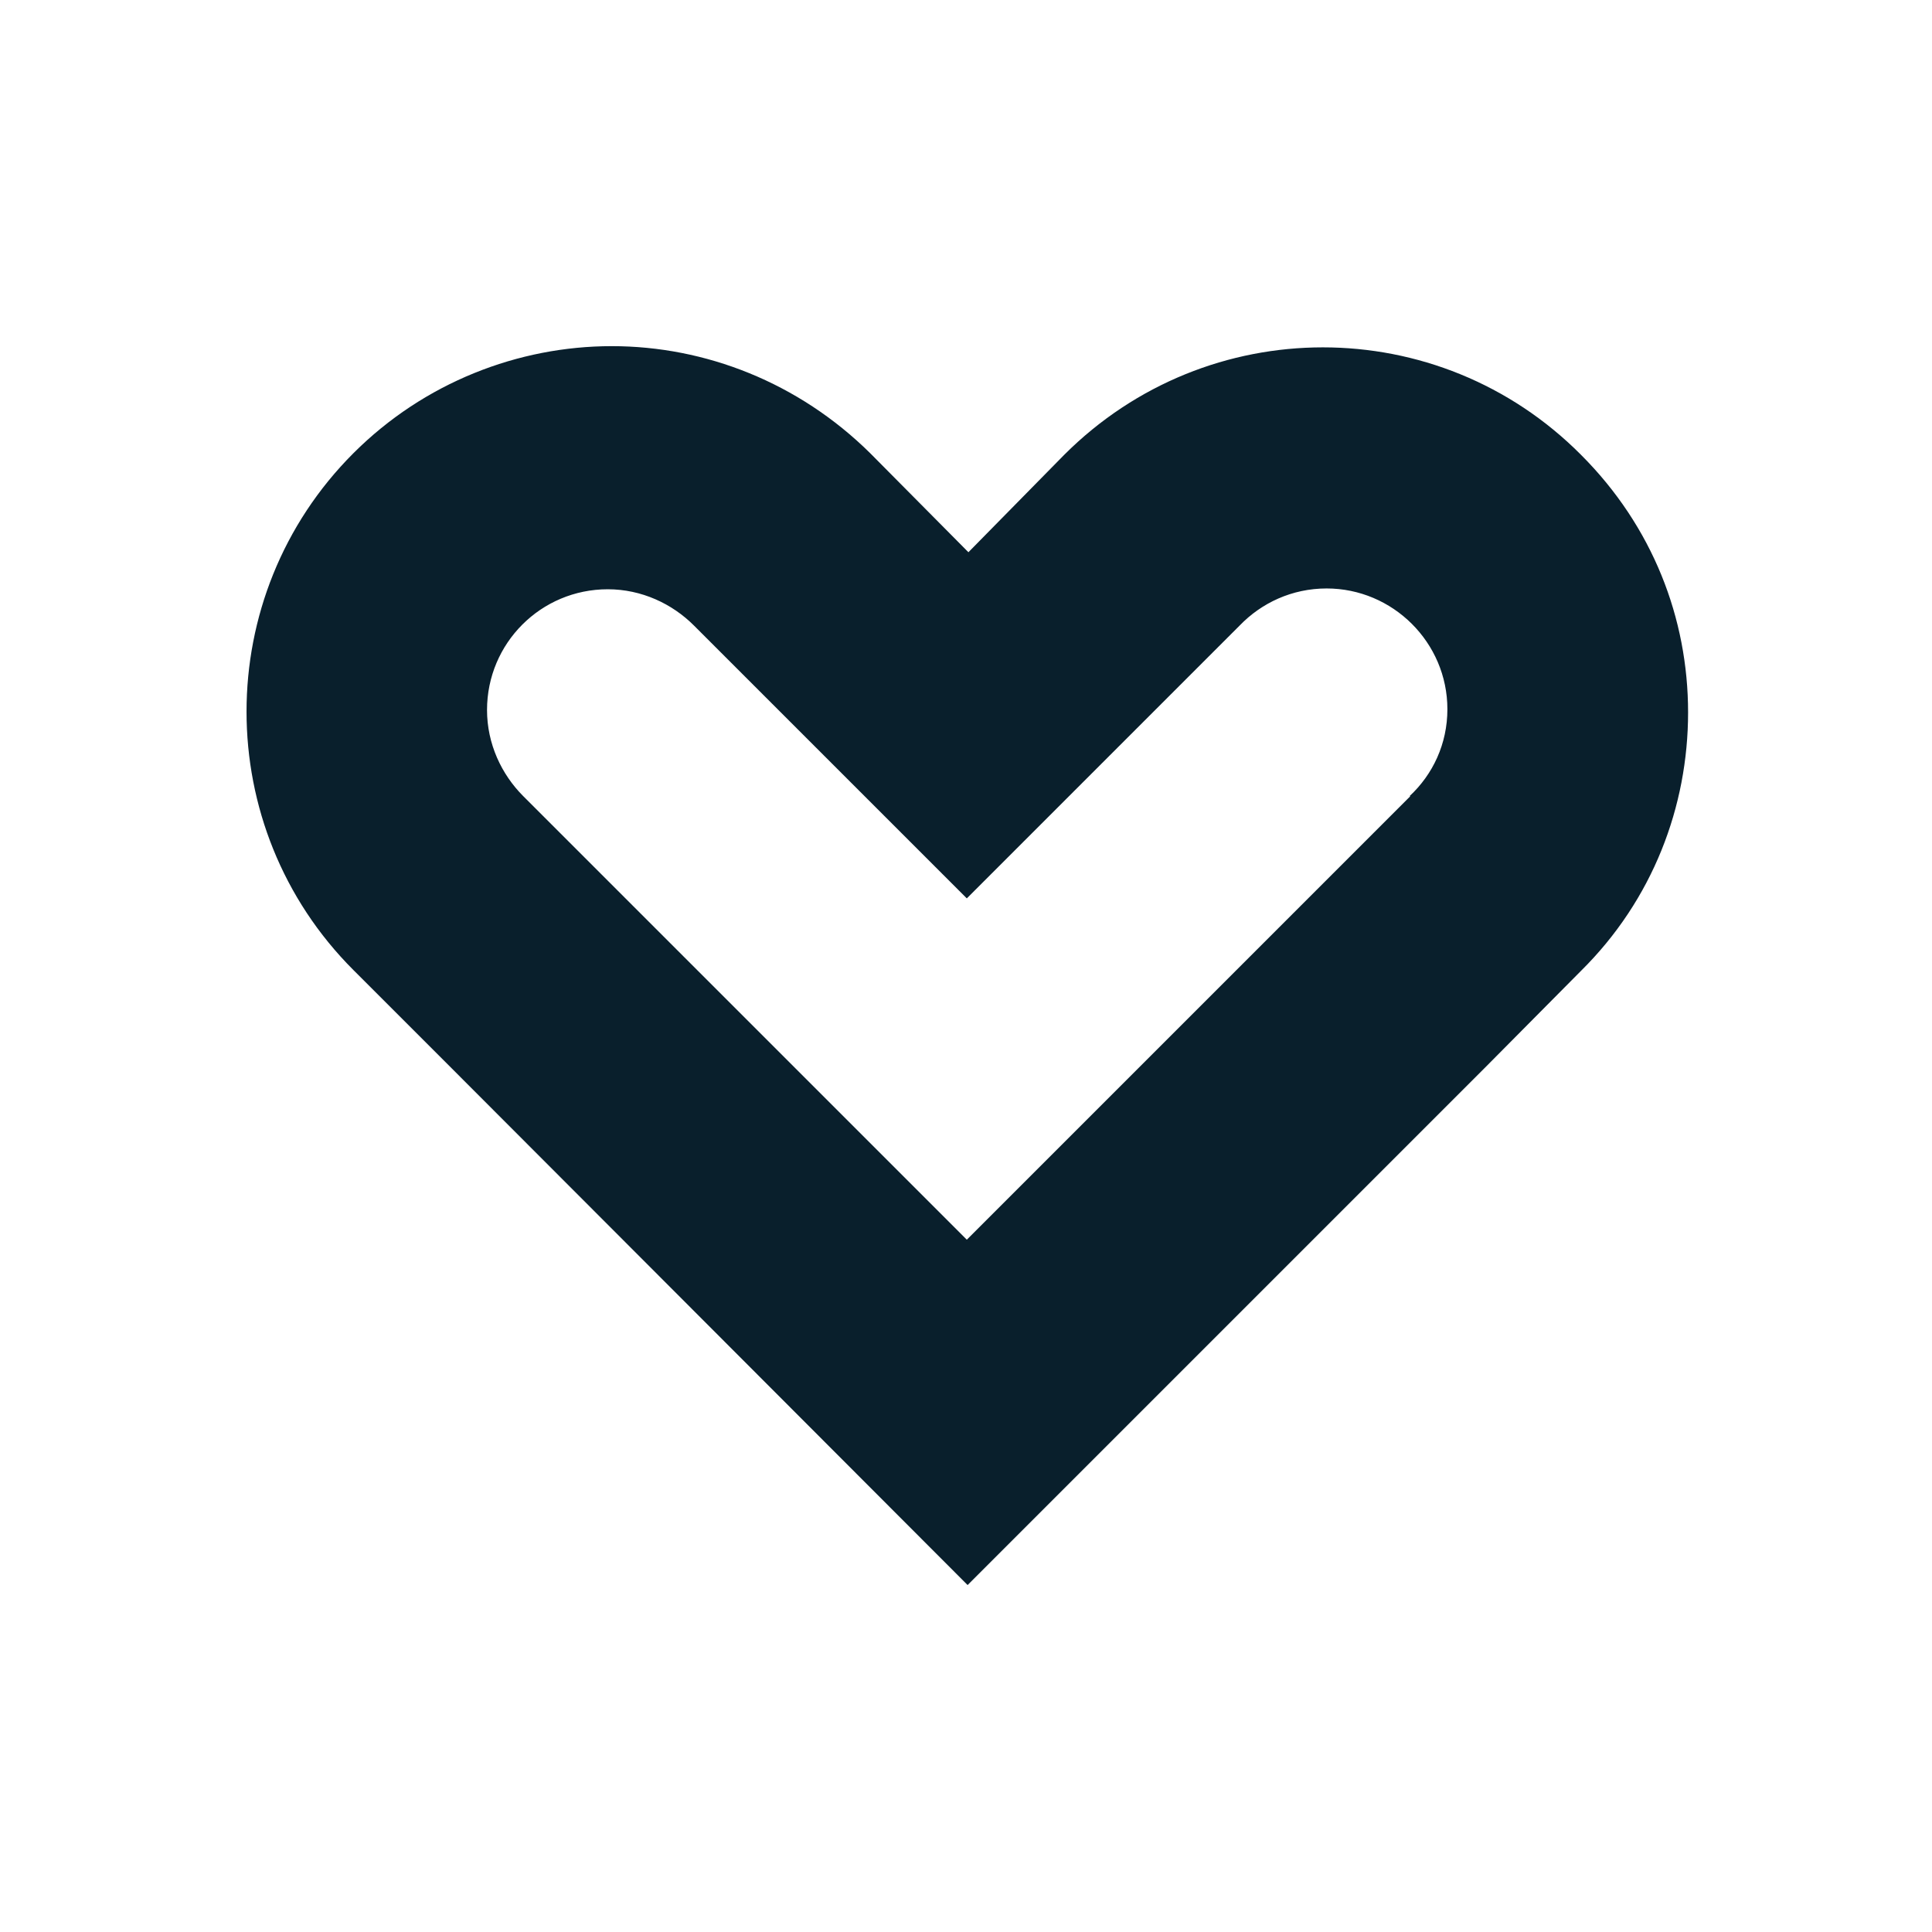 <?xml version="1.0" encoding="utf-8"?>
<svg xmlns="http://www.w3.org/2000/svg" id="ikony" viewBox="0 0 24 24">
  <defs>
    <style>
      .cls-1 {
        fill: #091f2c;
      }

      .cls-1, .cls-2 {
        stroke-width: 0px;
      }

      .cls-2 {
        fill: none;
      }
    </style>
  </defs>
  <g>
    <path class="cls-1" d="m19.64,5.65c-1.77-1.78-4.64-1.78-6.42,0l-1.19,1.21-1.22-1.23c-.89-.88-2.05-1.33-3.21-1.33s-2.33.45-3.21,1.33c-1.77,1.77-1.77,4.65,0,6.42l1.22,1.22,6.41,6.42,6.42-6.42,1.2-1.21c.89-.88,1.33-2.04,1.33-3.21s-.44-2.31-1.33-3.2Zm-2.12,4.24l-5.51,5.51-2.12-2.12-3.39-3.39c-.27-.27-.45-.65-.45-1.07,0-.83.67-1.5,1.5-1.5.42,0,.8.18,1.07.45l3.39,3.39,3.39-3.39c.27-.28.65-.46,1.08-.46.82,0,1.5.67,1.5,1.5,0,.43-.18.81-.47,1.08h.01Z"/>
    <rect class="cls-2" x="0" y="0" width="24" height="24"/>
  </g>
  <rect class="cls-2" x="0" y="0" width="24" height="24"/>
</svg>